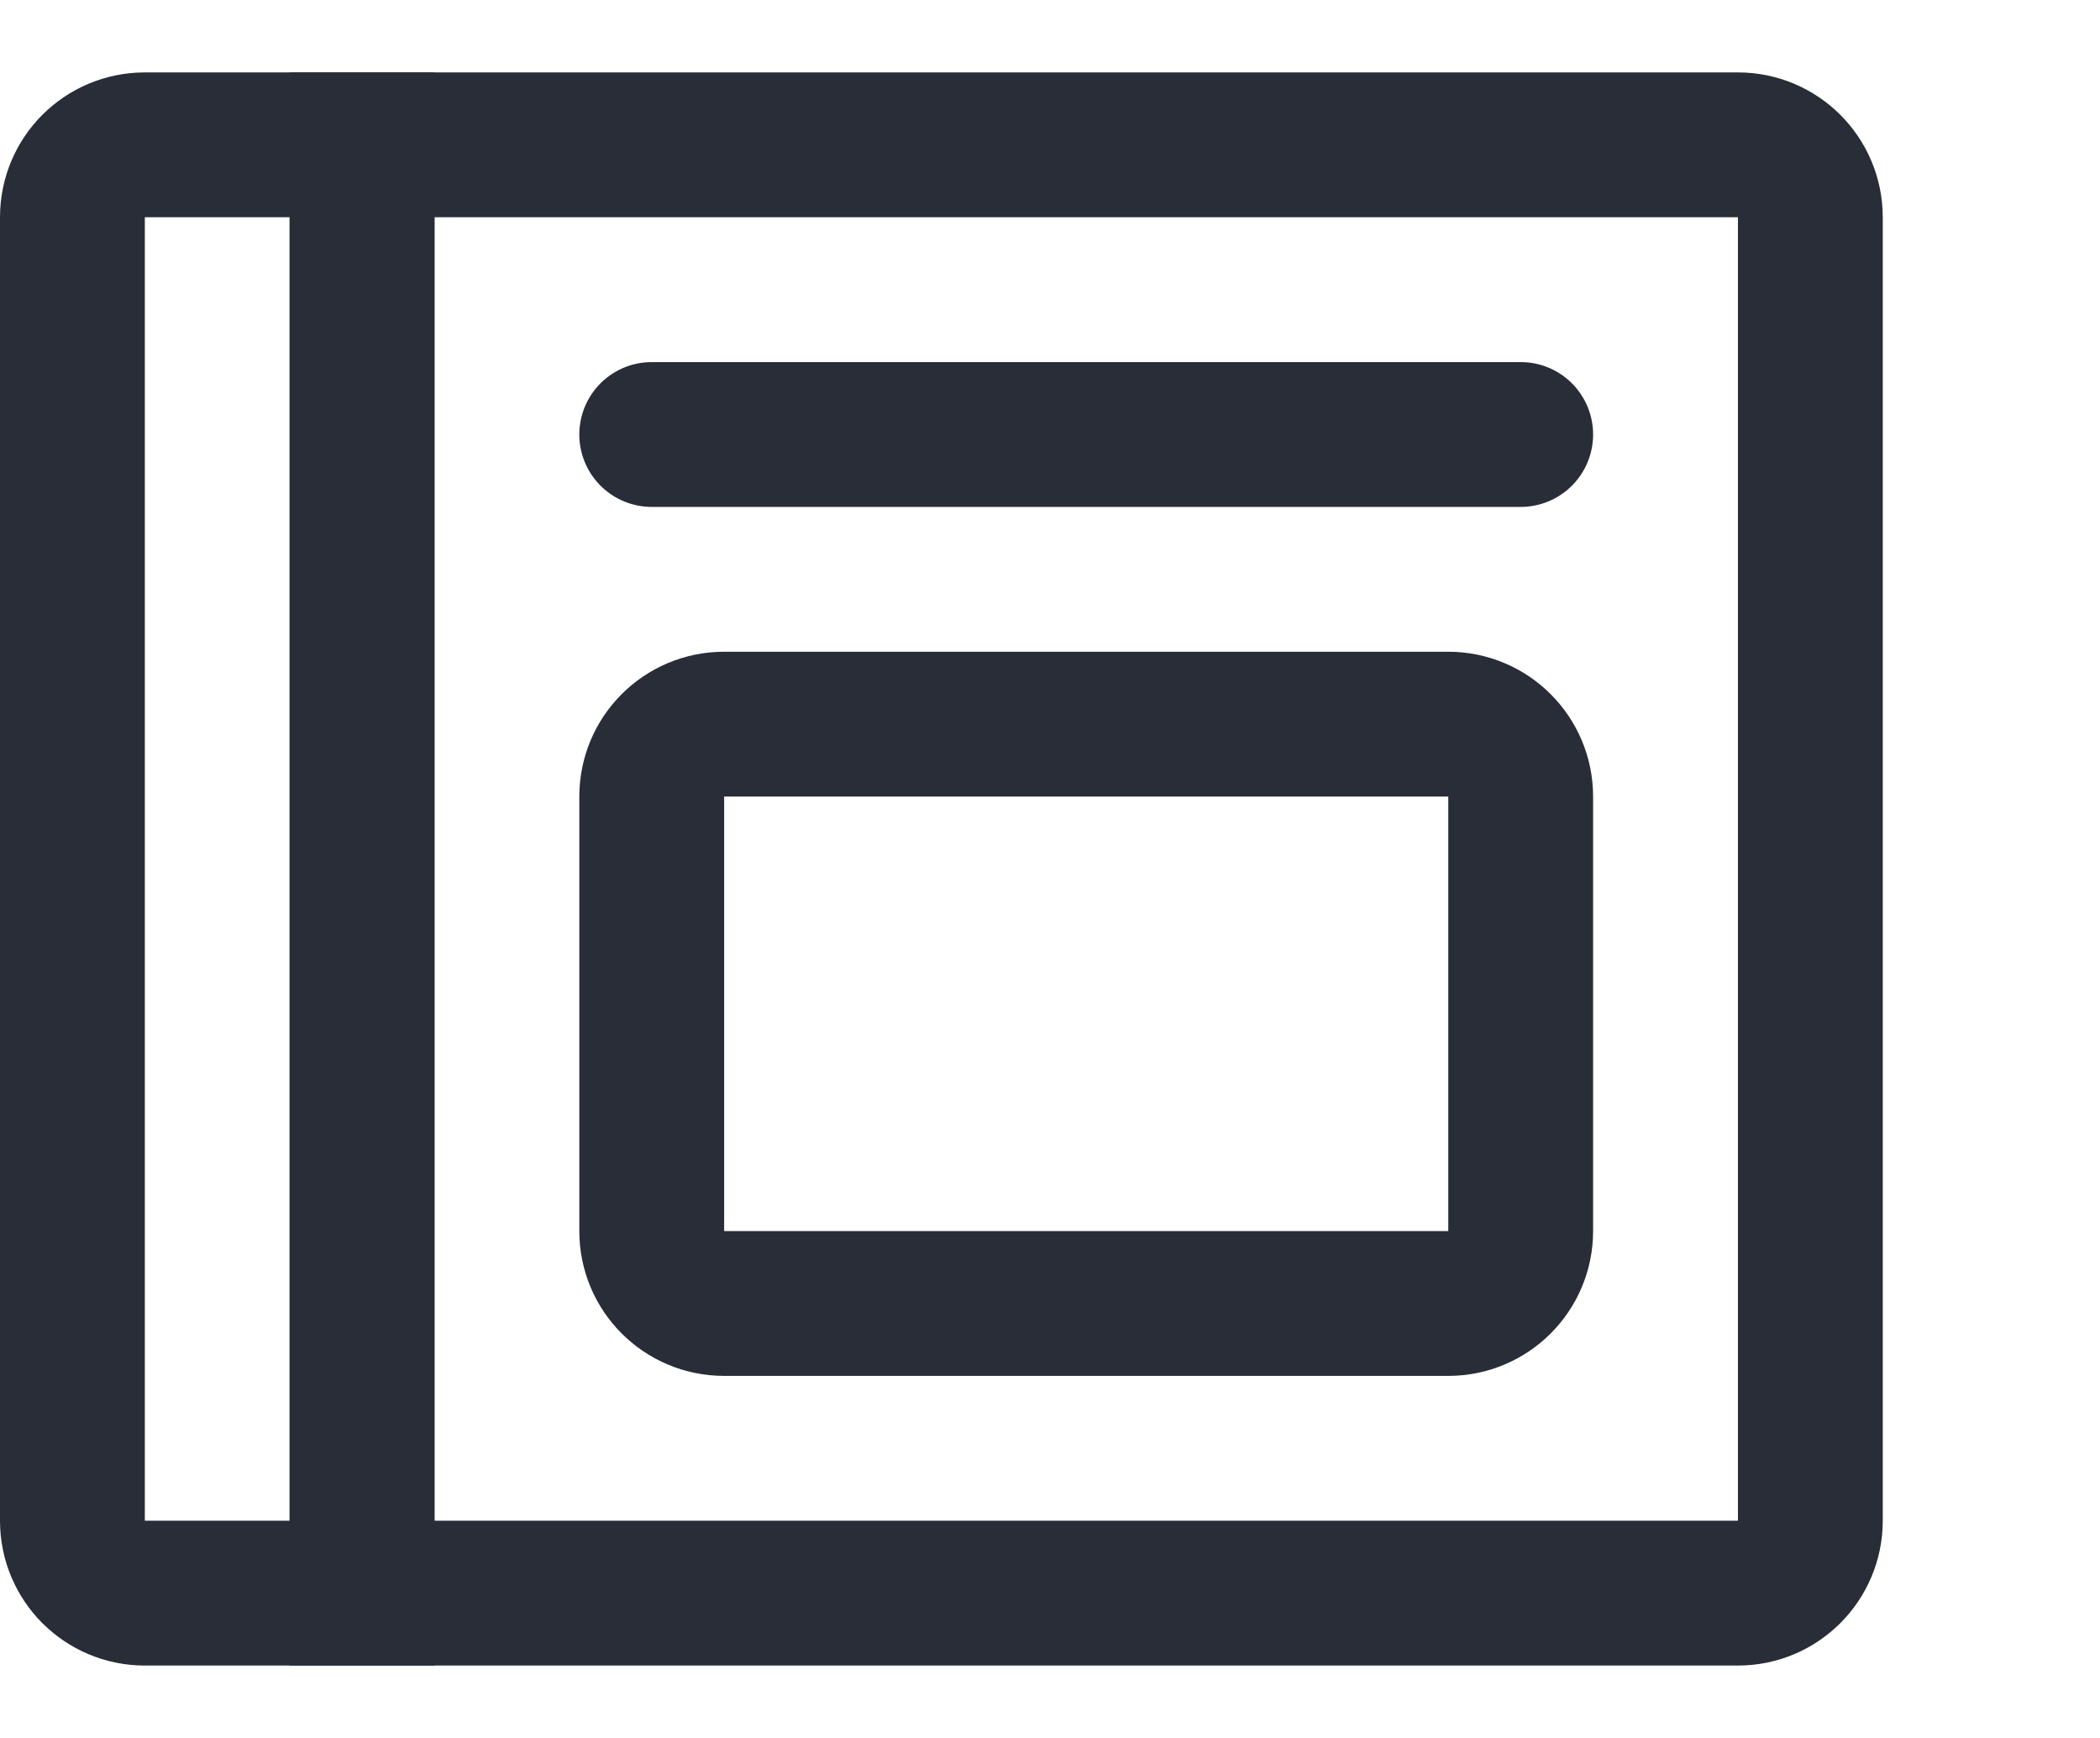 <svg width="29" height="24" viewBox="0 0 29 24" fill="none" xmlns="http://www.w3.org/2000/svg">
<g id="Icon_Magazine">
<g id="Icon_Magazine_2">
<path id="Rectangle" fill-rule="evenodd" clip-rule="evenodd" d="M5 2V22H2C1.723 22 1.473 21.888 1.292 21.707C1.111 21.526 1 21.276 1 21V3C1 2.724 1.111 2.474 1.292 2.293C1.473 2.112 1.723 2 2 2H5Z" stroke="#282D37" stroke-width="2"/>
<path id="Rectangle_2" fill-rule="evenodd" clip-rule="evenodd" d="M24 2C24.276 2 24.526 2.112 24.707 2.293C24.888 2.474 25 2.724 25 3V21C25 21.276 24.888 21.526 24.707 21.707C24.526 21.888 24.276 22 24 22H5V2H24Z" stroke="#282D37" stroke-width="2"/>
<path id="Line" d="M9 6H21" stroke="#282D37" stroke-width="2" stroke-linecap="round" stroke-linejoin="round"/>
<path id="Rectangle_3" fill-rule="evenodd" clip-rule="evenodd" d="M20 10C20.276 10 20.526 10.112 20.707 10.293C20.888 10.474 21 10.724 21 11V17C21 17.276 20.888 17.526 20.707 17.707C20.526 17.888 20.276 18 20 18H10C9.723 18 9.473 17.888 9.292 17.707C9.111 17.526 9 17.276 9 17V11C9 10.724 9.111 10.474 9.292 10.293C9.473 10.112 9.723 10 10 10H20Z" stroke="#282D37" stroke-width="2"/>
</g>
</g>
</svg>
